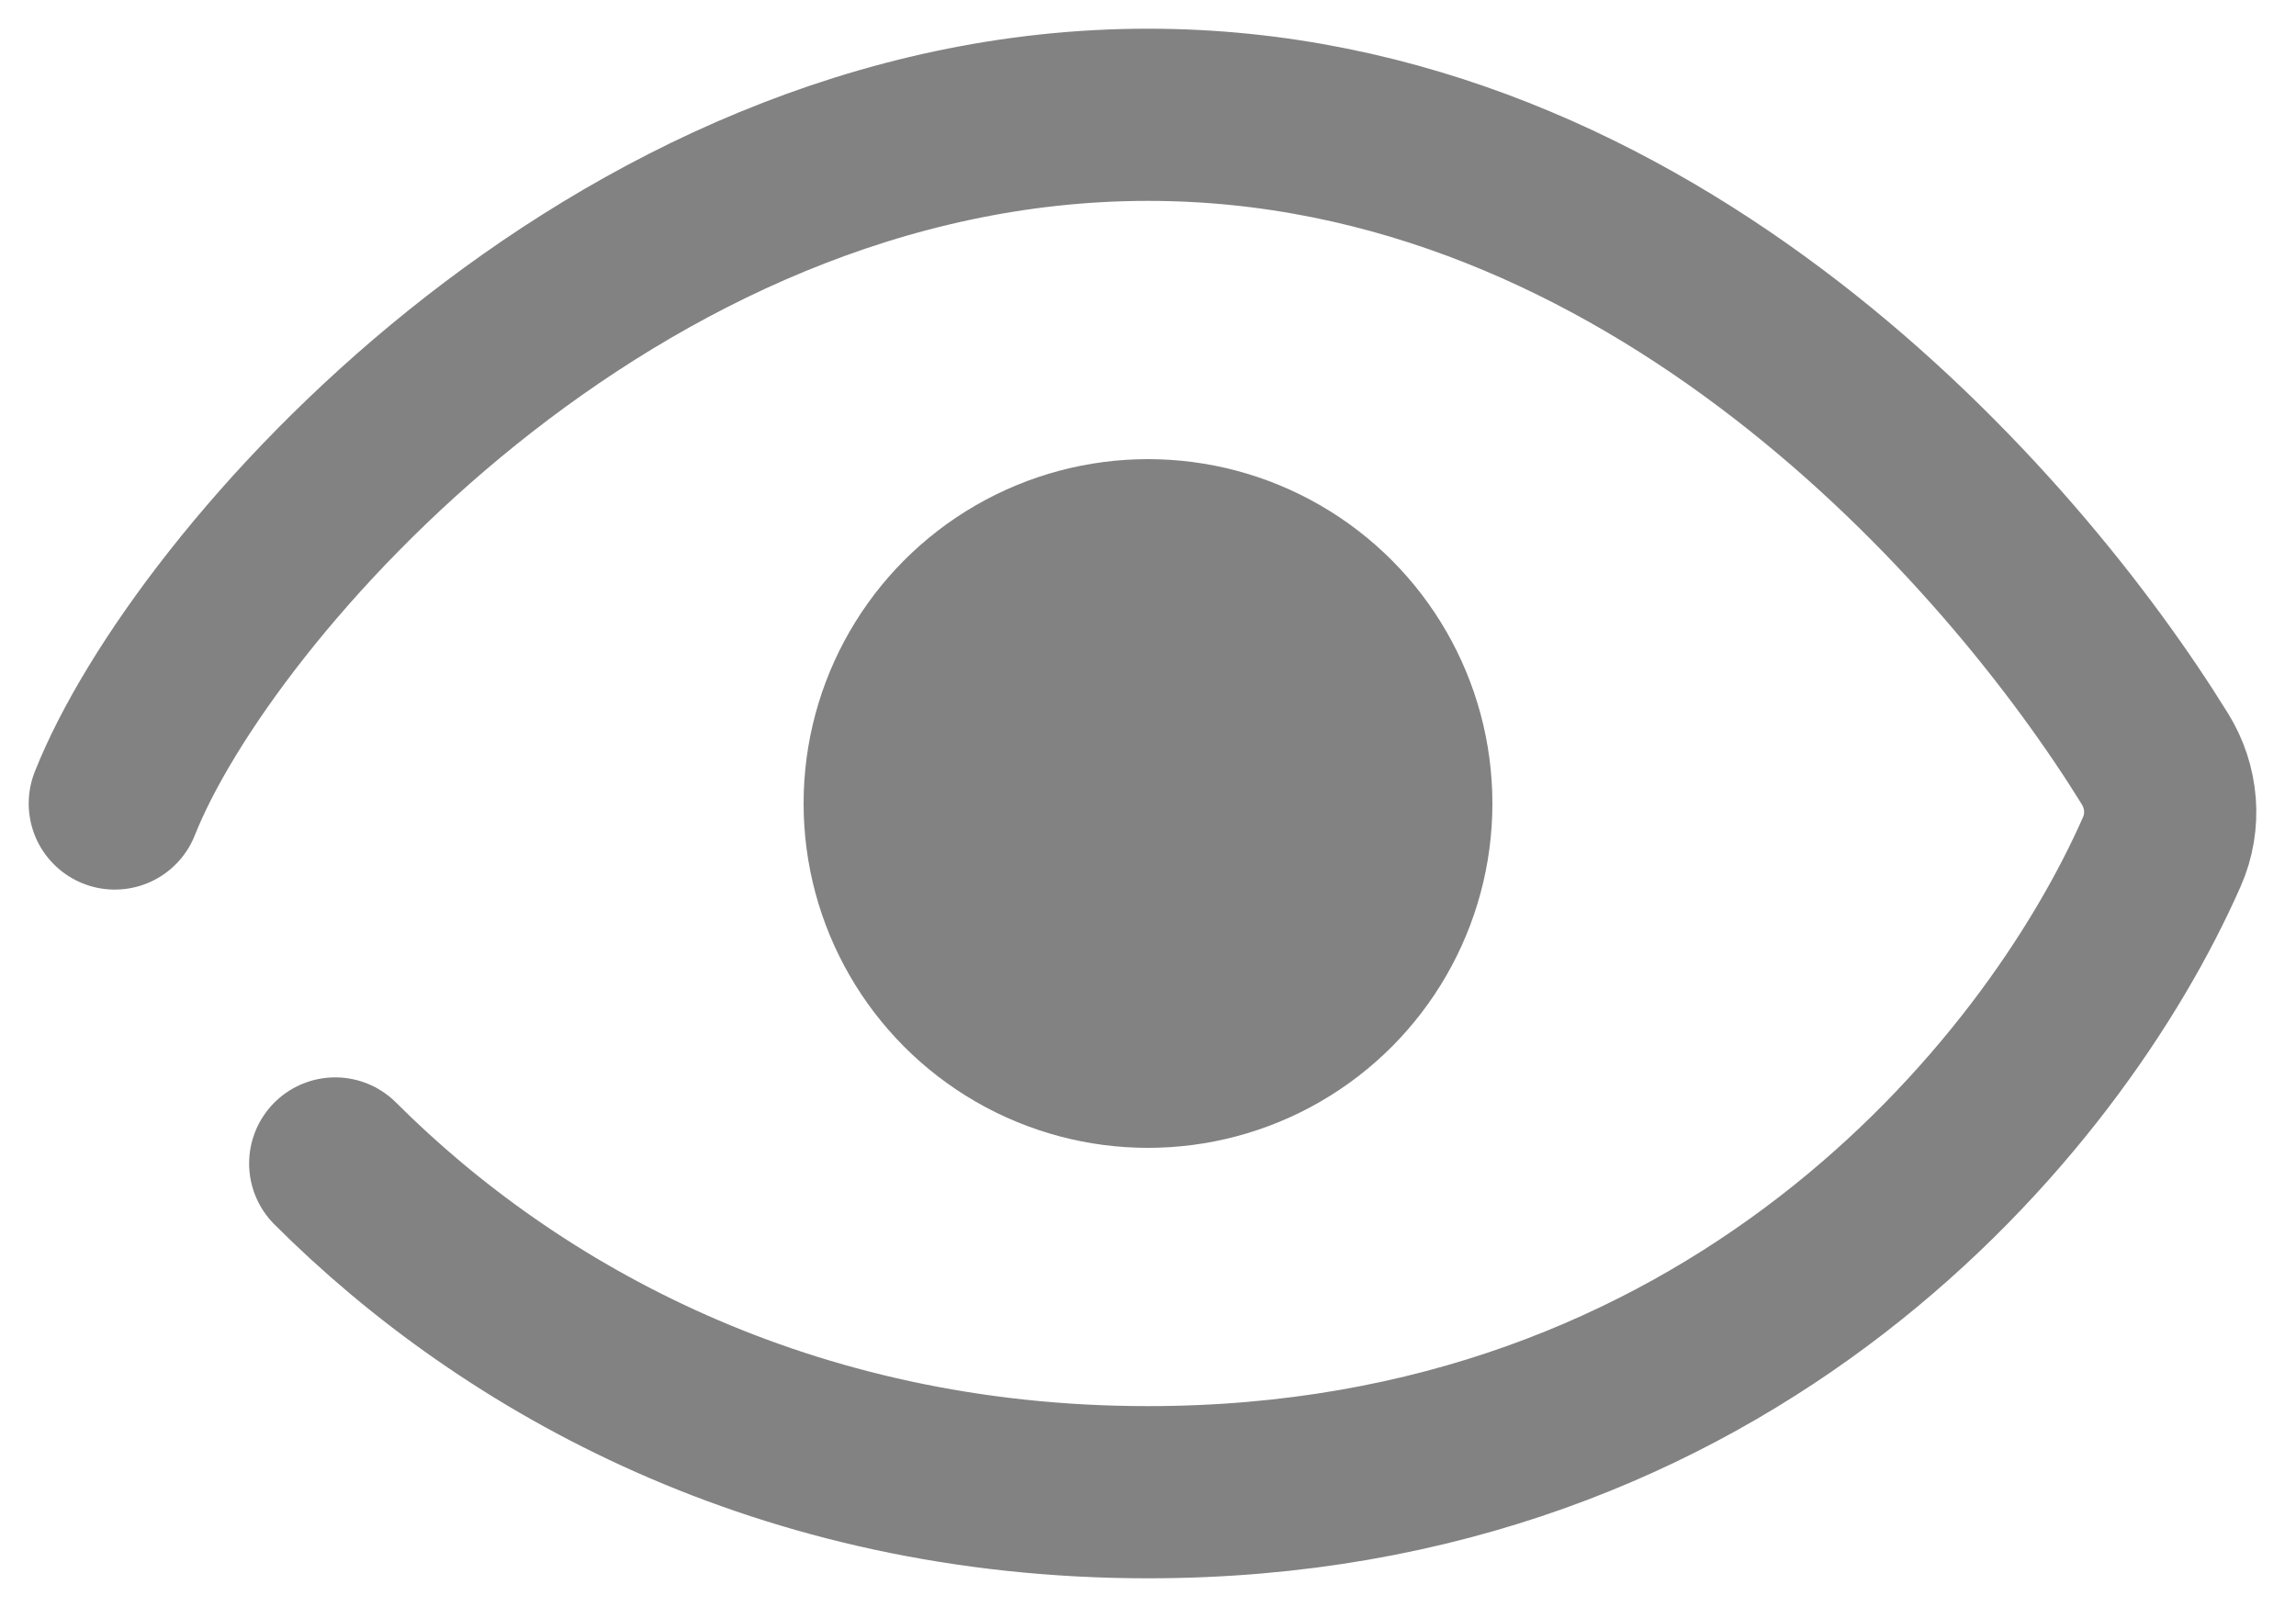 <svg width="20" height="14" viewBox="0 0 20 14" fill="none" xmlns="http://www.w3.org/2000/svg">
<path d="M1 7C1.75 5.105 5.32 1 10 1C14.381 1 17.526 4.597 18.771 6.611C18.922 6.855 18.948 7.156 18.832 7.419C17.88 9.582 15.059 13 10 13C6.839 13 4.449 11.665 2.92 10.136" stroke="#828282" stroke-width="1.5" stroke-linecap="round" stroke-linejoin="round"/>
<circle cx="10" cy="7" r="3" fill="#828282"/>
</svg>
